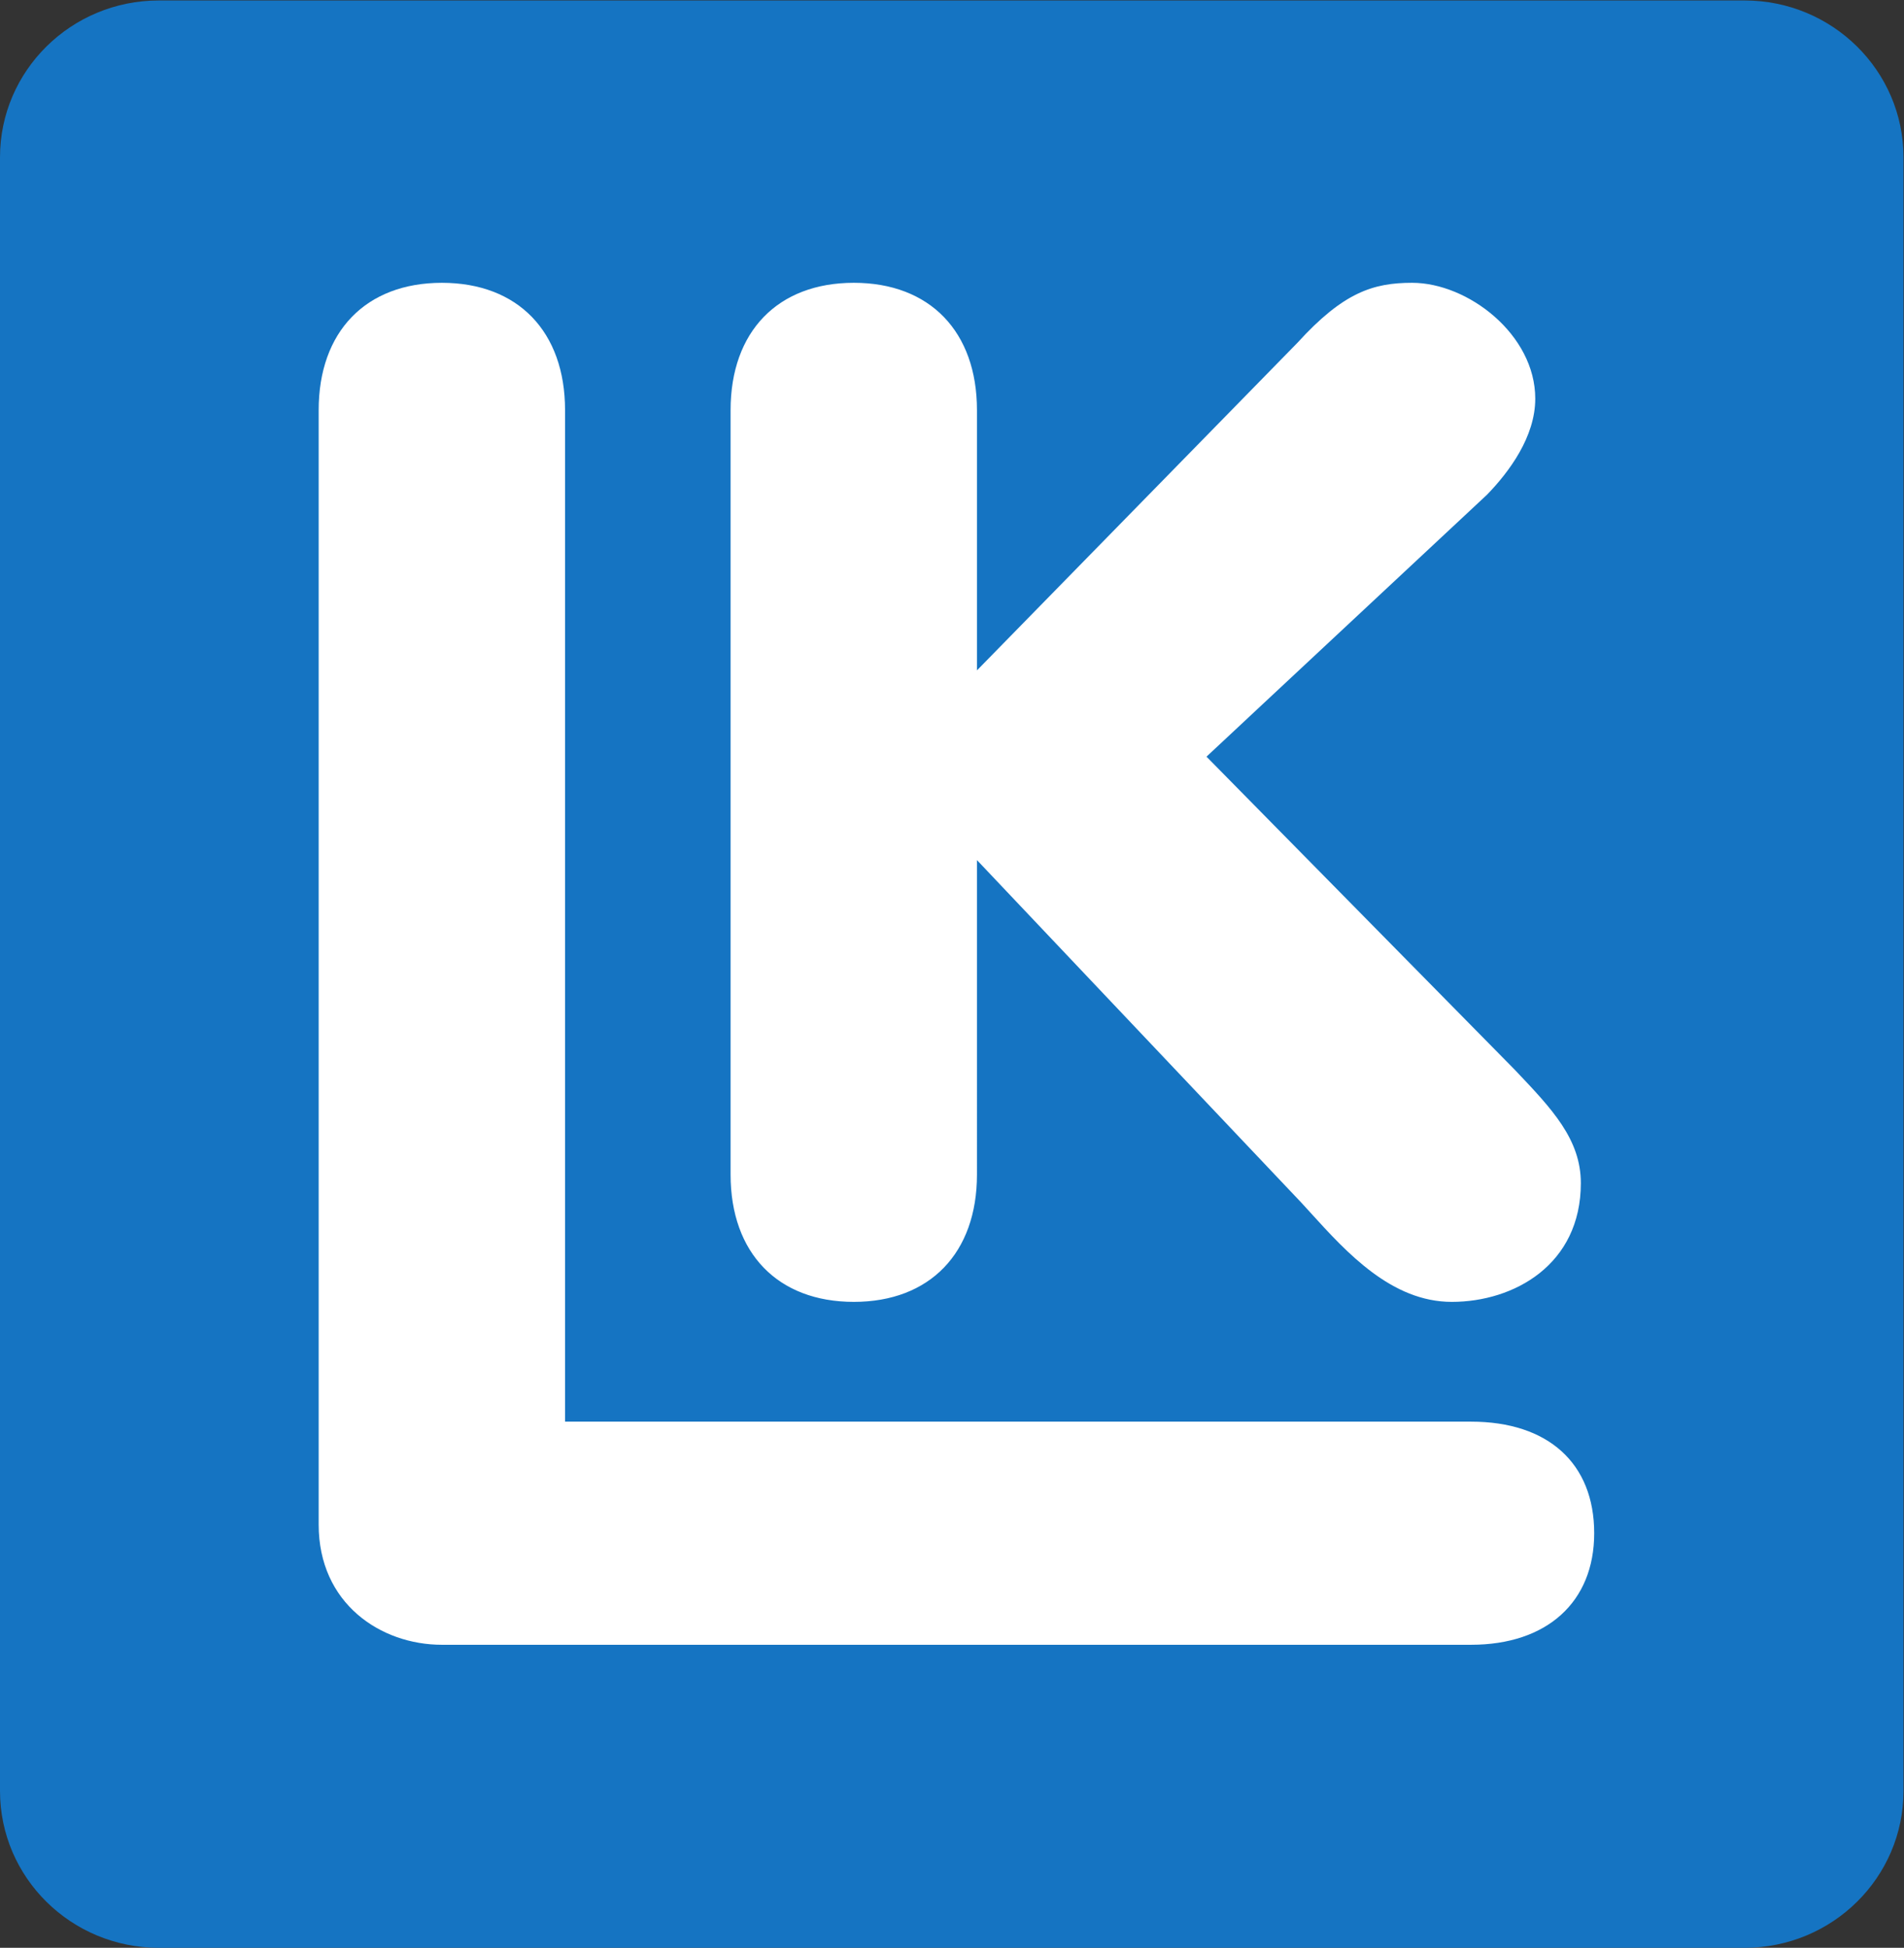 <?xml version="1.0" encoding="UTF-8" standalone="no"?>
<svg
   xmlns:dc="http://purl.org/dc/elements/1.1/"
   xmlns:cc="http://creativecommons.org/ns#"
   xmlns:rdf="http://www.w3.org/1999/02/22-rdf-syntax-ns#"
   xmlns:svg="http://www.w3.org/2000/svg"
   xmlns="http://www.w3.org/2000/svg"
   xmlns:sodipodi="http://sodipodi.sourceforge.net/DTD/sodipodi-0.dtd"
   xmlns:inkscape="http://www.inkscape.org/namespaces/inkscape"
   version="1.1"
   data-id="svg2"
   xml:space="preserve"
   width="289.56"
   height="296.133"
   viewBox="0 0 289.56 296.133"
   sodipodi:docname="Positive_Corporate_Blue_PMS.eps"><rect x="0" y="0" width="289.56" height="296.133" fill="#333333" stroke="none"/><defs
     id="defs6" /><sodipodi:namedview
     pagecolor="#ffffff"
     bordercolor="#666666"
     borderopacity="1"
     objecttolerance="10"
     gridtolerance="10"
     guidetolerance="10"
     inkscape:pageopacity="0"
     inkscape:pageshadow="2"
     inkscape:window-width="640"
     inkscape:window-height="480"
     id="namedview4" /><g
     id="g10"
     inkscape:groupmode="layer"
     inkscape:label="ink_ext_XXXXXX"
     transform="matrix(1.333,0,0,-1.333,0,296.133)"><g
       id="g12"
       transform="scale(0.1)"><path
         d="M 2171.66,178.922 C 2171.66,80.07 2090.47,0 1990.39,0 H 181.219 C 81.144,0 0,80.07 0,178.922 V 2042.14 c 0,98.74 81.144,178.88 181.219,178.88 H 1990.39 c 100.08,0 181.27,-80.14 181.27,-178.88 V 178.922"
         style="fill:#1574c2;fill-opacity:1;fill-rule:nonzero;stroke:none"
         id="path14" /><path
         d="M 1678.24,345.621 H 504.137 c -69.86,0 -140.571,47.078 -140.571,137.051 V 1753.79 c 0,89.59 53.868,145.21 140.571,145.21 86.691,0 140.519,-55.62 140.519,-145.21 V 600.109 H 1678.24 c 88.02,0 140.55,-47.539 140.55,-127.238 0,-78.5 -53.85,-127.25 -140.55,-127.25 v 0"
         style="fill:#ffffff;fill-opacity:1;fill-rule:nonzero;stroke:none"
         id="path16" /><path
         d="m 1656.32,736.711 c -68.76,0 -119.99,56.367 -161.12,101.641 l -10.02,10.976 -370.58,391.252 V 881.93 c 0,-89.59 -53.83,-145.219 -140.498,-145.219 -86.743,0 -140.59,55.629 -140.59,145.219 v 871.85 c 0,89.6 53.847,145.23 140.59,145.23 86.668,0 140.498,-55.63 140.498,-145.23 v -296.82 l 365.62,373.63 c 52.37,57.52 86.42,68.42 130.85,68.42 63.62,0 140.48,-58.92 140.48,-132.15 0,-43.58 -29.87,-83.57 -54.94,-109.44 l -320.15,-298.86 350.29,-355.66 2.45,-2.53 c 41.54,-43.729 74.36,-78.288 74.36,-128.229 0,-93.059 -76.31,-135.43 -147.24,-135.43 v 0"
         style="fill:#ffffff;fill-opacity:1;fill-rule:nonzero;stroke:none"
         id="path18" /></g></g></svg>
